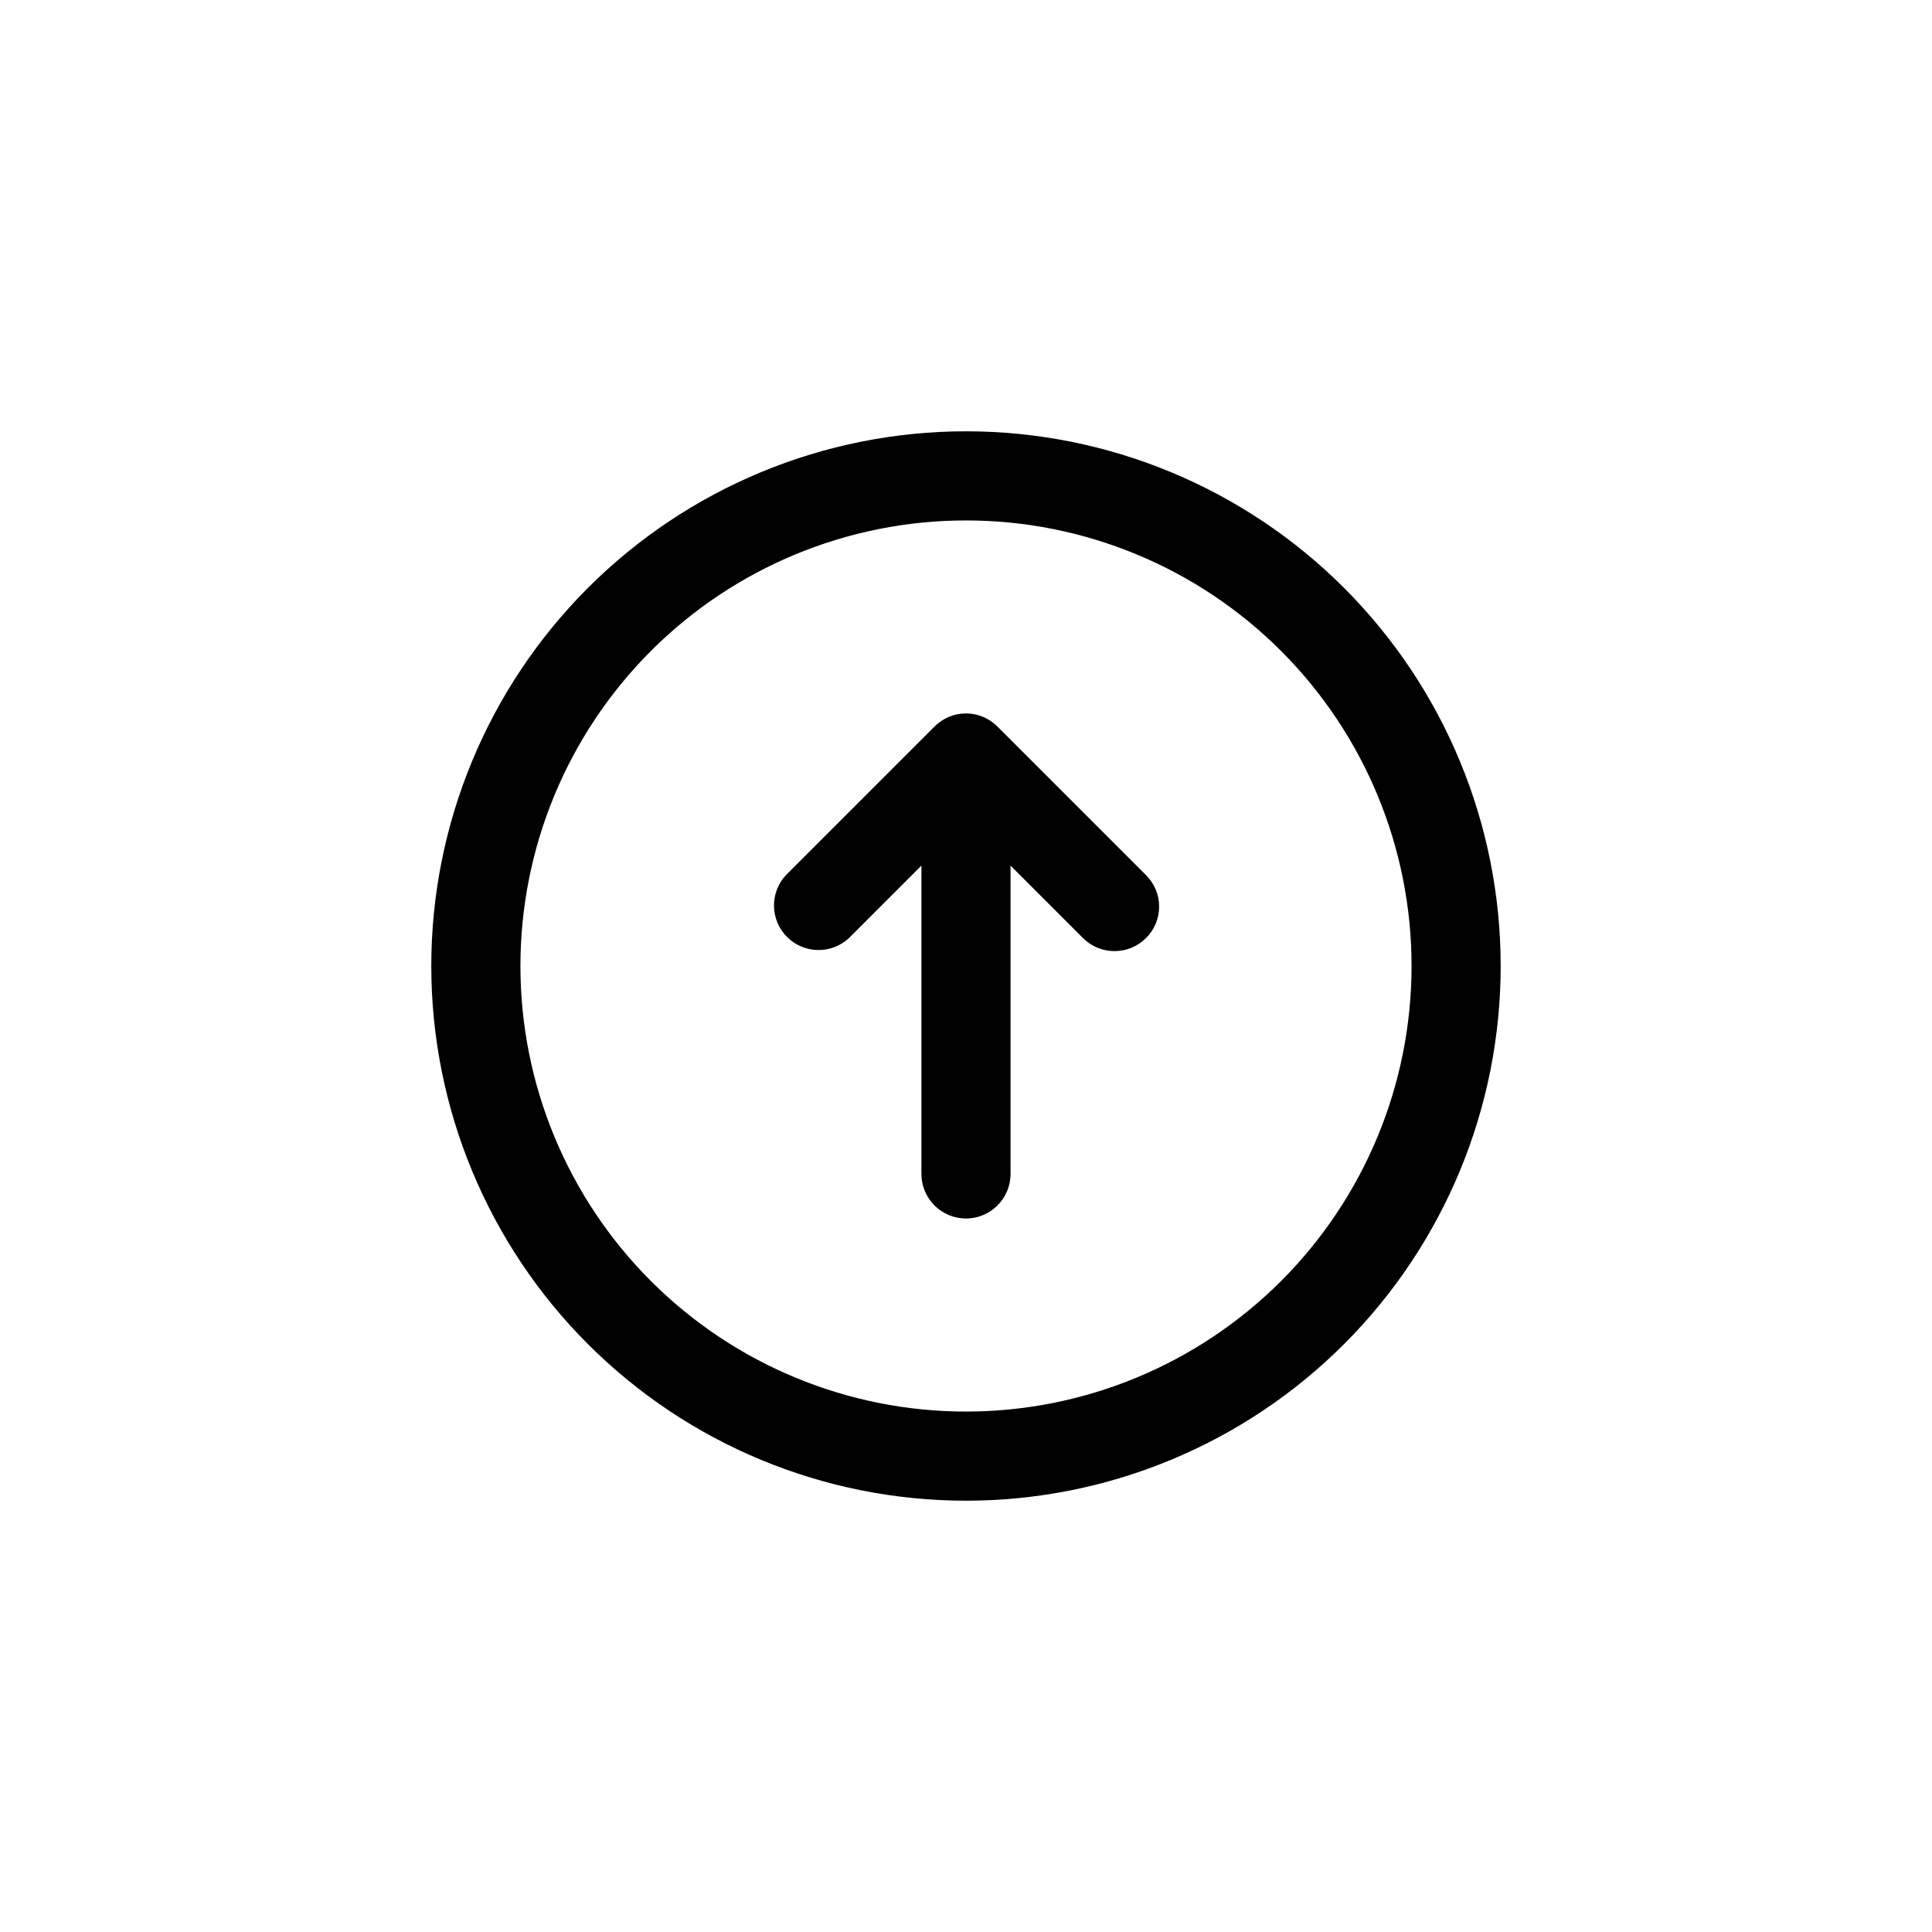 <?xml version="1.0" encoding="UTF-8"?>
<!-- Uploaded to: ICON Repo, www.svgrepo.com, Generator: ICON Repo Mixer Tools -->
<svg fill="#000000" width="800px" height="800px" version="1.1" viewBox="144 144 512 512" xmlns="http://www.w3.org/2000/svg">
 <g>
  <path d="m400 541.7c37.578 0 73.621-14.93 100.19-41.504 26.574-26.57 41.504-62.613 41.504-100.19 0-37.582-14.93-73.621-41.504-100.2-26.57-26.574-62.613-41.504-100.19-41.504-37.582 0-73.621 14.93-100.2 41.504-26.574 26.574-41.504 62.613-41.504 100.2 0 37.578 14.93 73.621 41.504 100.19 26.574 26.574 62.613 41.504 100.2 41.504zm0-259.78c31.316 0 61.348 12.441 83.492 34.586 22.145 22.145 34.586 52.18 34.586 83.496s-12.441 61.348-34.586 83.492c-22.145 22.145-52.176 34.586-83.492 34.586s-61.352-12.441-83.496-34.586c-22.145-22.145-34.586-52.176-34.586-83.492s12.441-61.352 34.586-83.496c22.145-22.145 52.18-34.586 83.496-34.586z"/>
  <path d="m368.98 392.6 19.207-19.207v81.711c0 6.523 5.285 11.809 11.809 11.809 6.519 0 11.805-5.285 11.805-11.809v-81.711l19.207 19.207h0.004c4.609 4.606 12.078 4.606 16.688 0 2.231-2.203 3.484-5.207 3.484-8.344 0-3.137-1.254-6.141-3.484-8.344l-39.359-39.359c-2.203-2.231-5.211-3.488-8.344-3.488-3.137 0-6.141 1.258-8.348 3.488l-39.359 39.359c-4.336 4.652-4.207 11.902 0.289 16.398 4.5 4.496 11.75 4.625 16.402 0.289z"/>
 </g>
</svg>